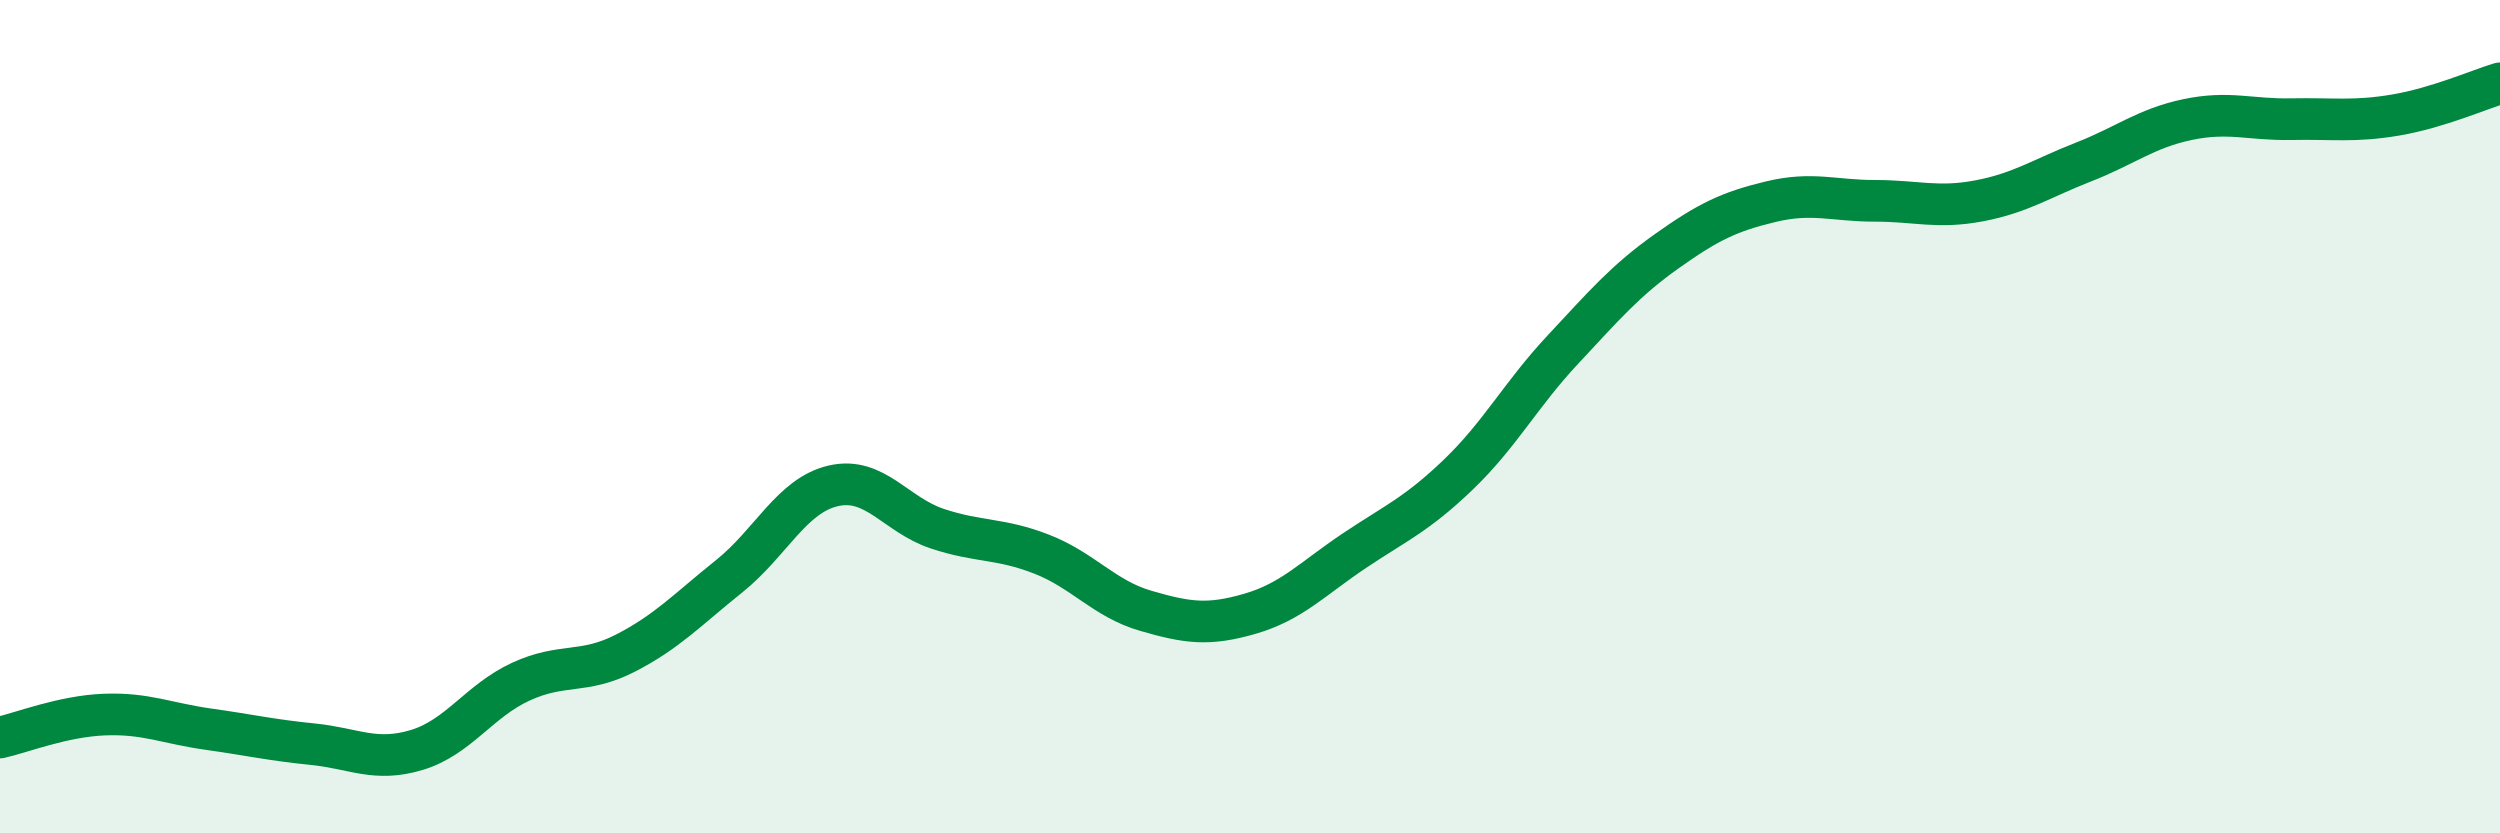 
    <svg width="60" height="20" viewBox="0 0 60 20" xmlns="http://www.w3.org/2000/svg">
      <path
        d="M 0,17.7 C 0.5,17.59 1.5,17.19 2.5,17.15 C 3.5,17.11 4,17.36 5,17.5 C 6,17.64 6.5,17.76 7.5,17.86 C 8.5,17.96 9,18.3 10,18 C 11,17.7 11.5,16.82 12.5,16.36 C 13.5,15.9 14,16.19 15,15.68 C 16,15.17 16.5,14.63 17.5,13.83 C 18.5,13.03 19,11.89 20,11.66 C 21,11.43 21.5,12.36 22.5,12.69 C 23.5,13.02 24,12.91 25,13.3 C 26,13.69 26.5,14.37 27.5,14.66 C 28.5,14.95 29,15.02 30,14.73 C 31,14.44 31.5,13.89 32.5,13.22 C 33.5,12.55 34,12.35 35,11.39 C 36,10.43 36.5,9.47 37.5,8.4 C 38.5,7.33 39,6.74 40,6.03 C 41,5.32 41.5,5.08 42.5,4.84 C 43.5,4.6 44,4.82 45,4.82 C 46,4.82 46.5,5.01 47.5,4.82 C 48.5,4.63 49,4.28 50,3.89 C 51,3.5 51.5,3.08 52.5,2.87 C 53.5,2.66 54,2.88 55,2.86 C 56,2.84 56.5,2.93 57.5,2.76 C 58.5,2.59 59.5,2.15 60,2L60 20L0 20Z"
        fill="#008740"
        opacity="0.1"
        stroke-linecap="round"
        stroke-linejoin="round"
      />
      <path
        d="M 0,17.7 C 0.5,17.59 1.5,17.19 2.5,17.15 C 3.5,17.11 4,17.36 5,17.5 C 6,17.64 6.5,17.76 7.5,17.86 C 8.5,17.96 9,18.3 10,18 C 11,17.7 11.5,16.82 12.5,16.36 C 13.5,15.9 14,16.19 15,15.68 C 16,15.17 16.5,14.63 17.5,13.83 C 18.5,13.03 19,11.89 20,11.66 C 21,11.43 21.5,12.36 22.5,12.69 C 23.5,13.02 24,12.91 25,13.3 C 26,13.69 26.5,14.37 27.5,14.66 C 28.5,14.95 29,15.02 30,14.73 C 31,14.44 31.5,13.89 32.5,13.22 C 33.5,12.55 34,12.35 35,11.39 C 36,10.43 36.5,9.47 37.5,8.4 C 38.5,7.33 39,6.74 40,6.03 C 41,5.32 41.5,5.08 42.5,4.84 C 43.5,4.6 44,4.82 45,4.82 C 46,4.82 46.5,5.01 47.5,4.82 C 48.5,4.63 49,4.28 50,3.89 C 51,3.5 51.5,3.08 52.5,2.87 C 53.5,2.66 54,2.88 55,2.86 C 56,2.84 56.5,2.93 57.5,2.76 C 58.5,2.59 59.5,2.15 60,2"
        stroke="#008740"
        stroke-width="1"
        fill="none"
        stroke-linecap="round"
        stroke-linejoin="round"
      />
    </svg>
  